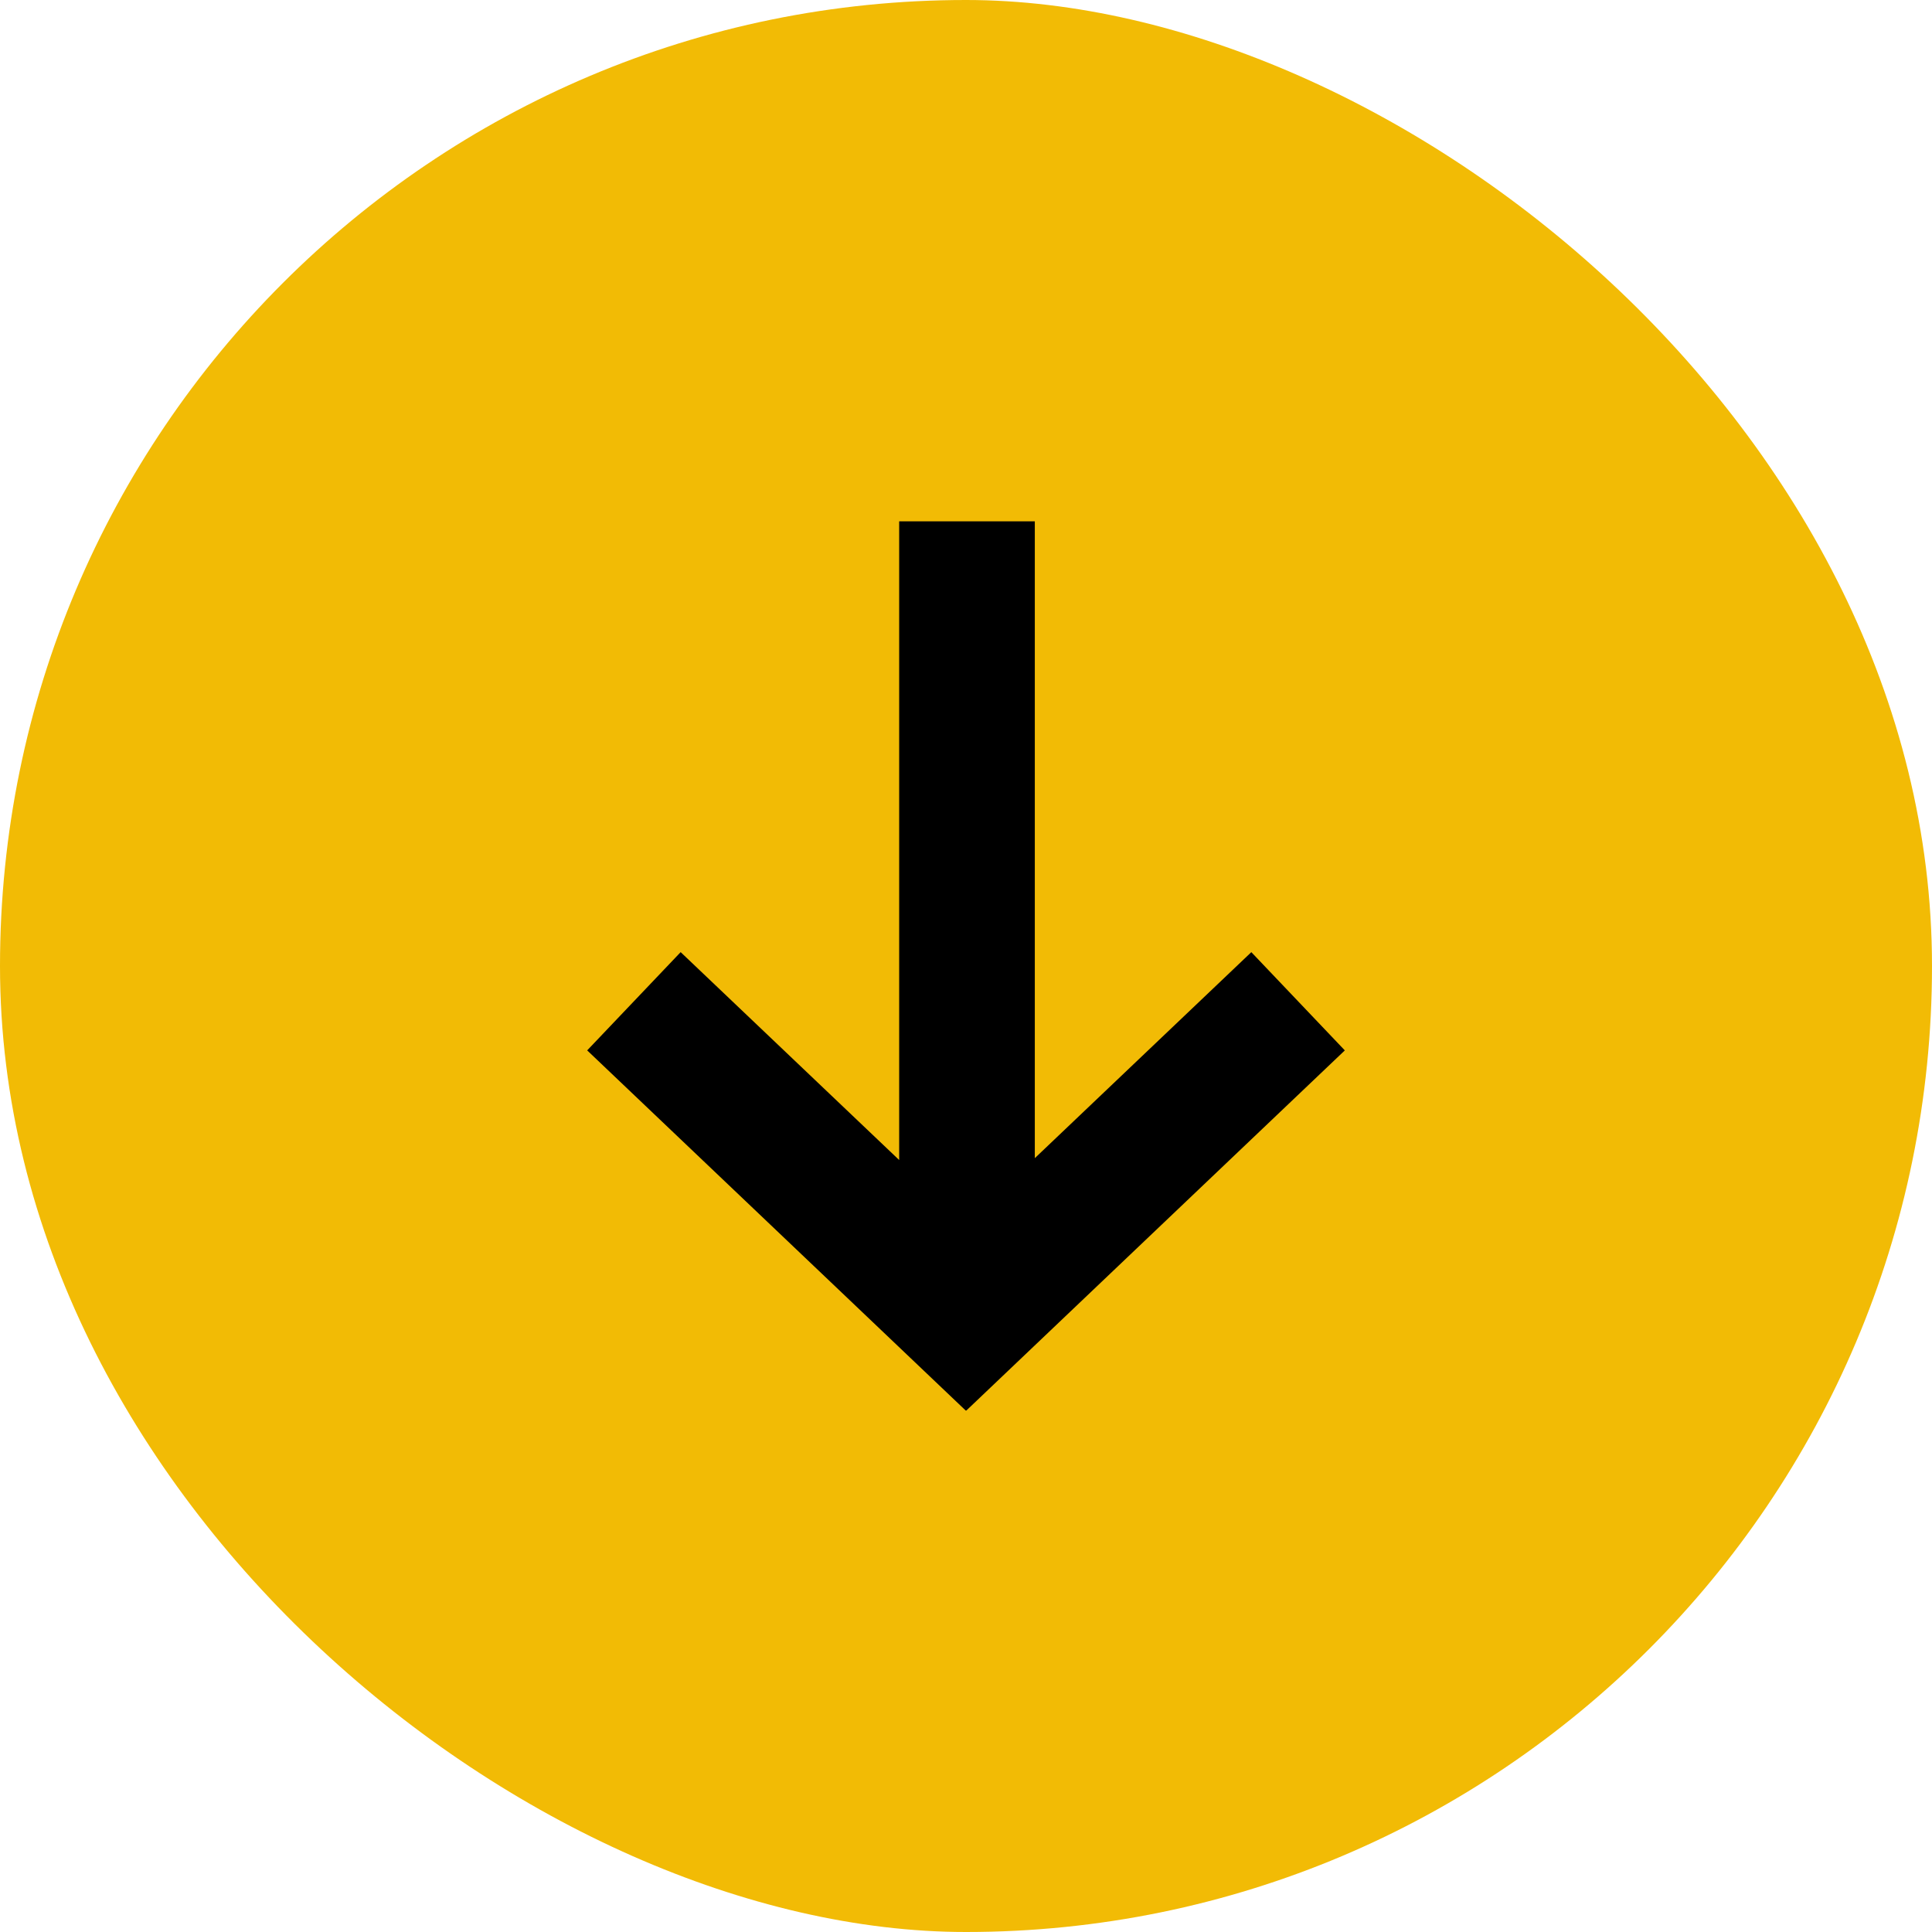 <svg xmlns="http://www.w3.org/2000/svg" width="102" height="102" viewBox="0 0 102 102" fill="none"><rect width="102" height="102" rx="51" transform="matrix(0 1 1 0 0 0)" fill="#F2BB05"></rect><path d="M51.001 74.463L50.989 74.474L31 55.455L35.935 50.268L47.472 61.244L47.472 27.525H54.633L54.633 61.145L66.064 50.269L71 55.456L51.012 74.475L51.001 74.463Z" fill="black"></path></svg>